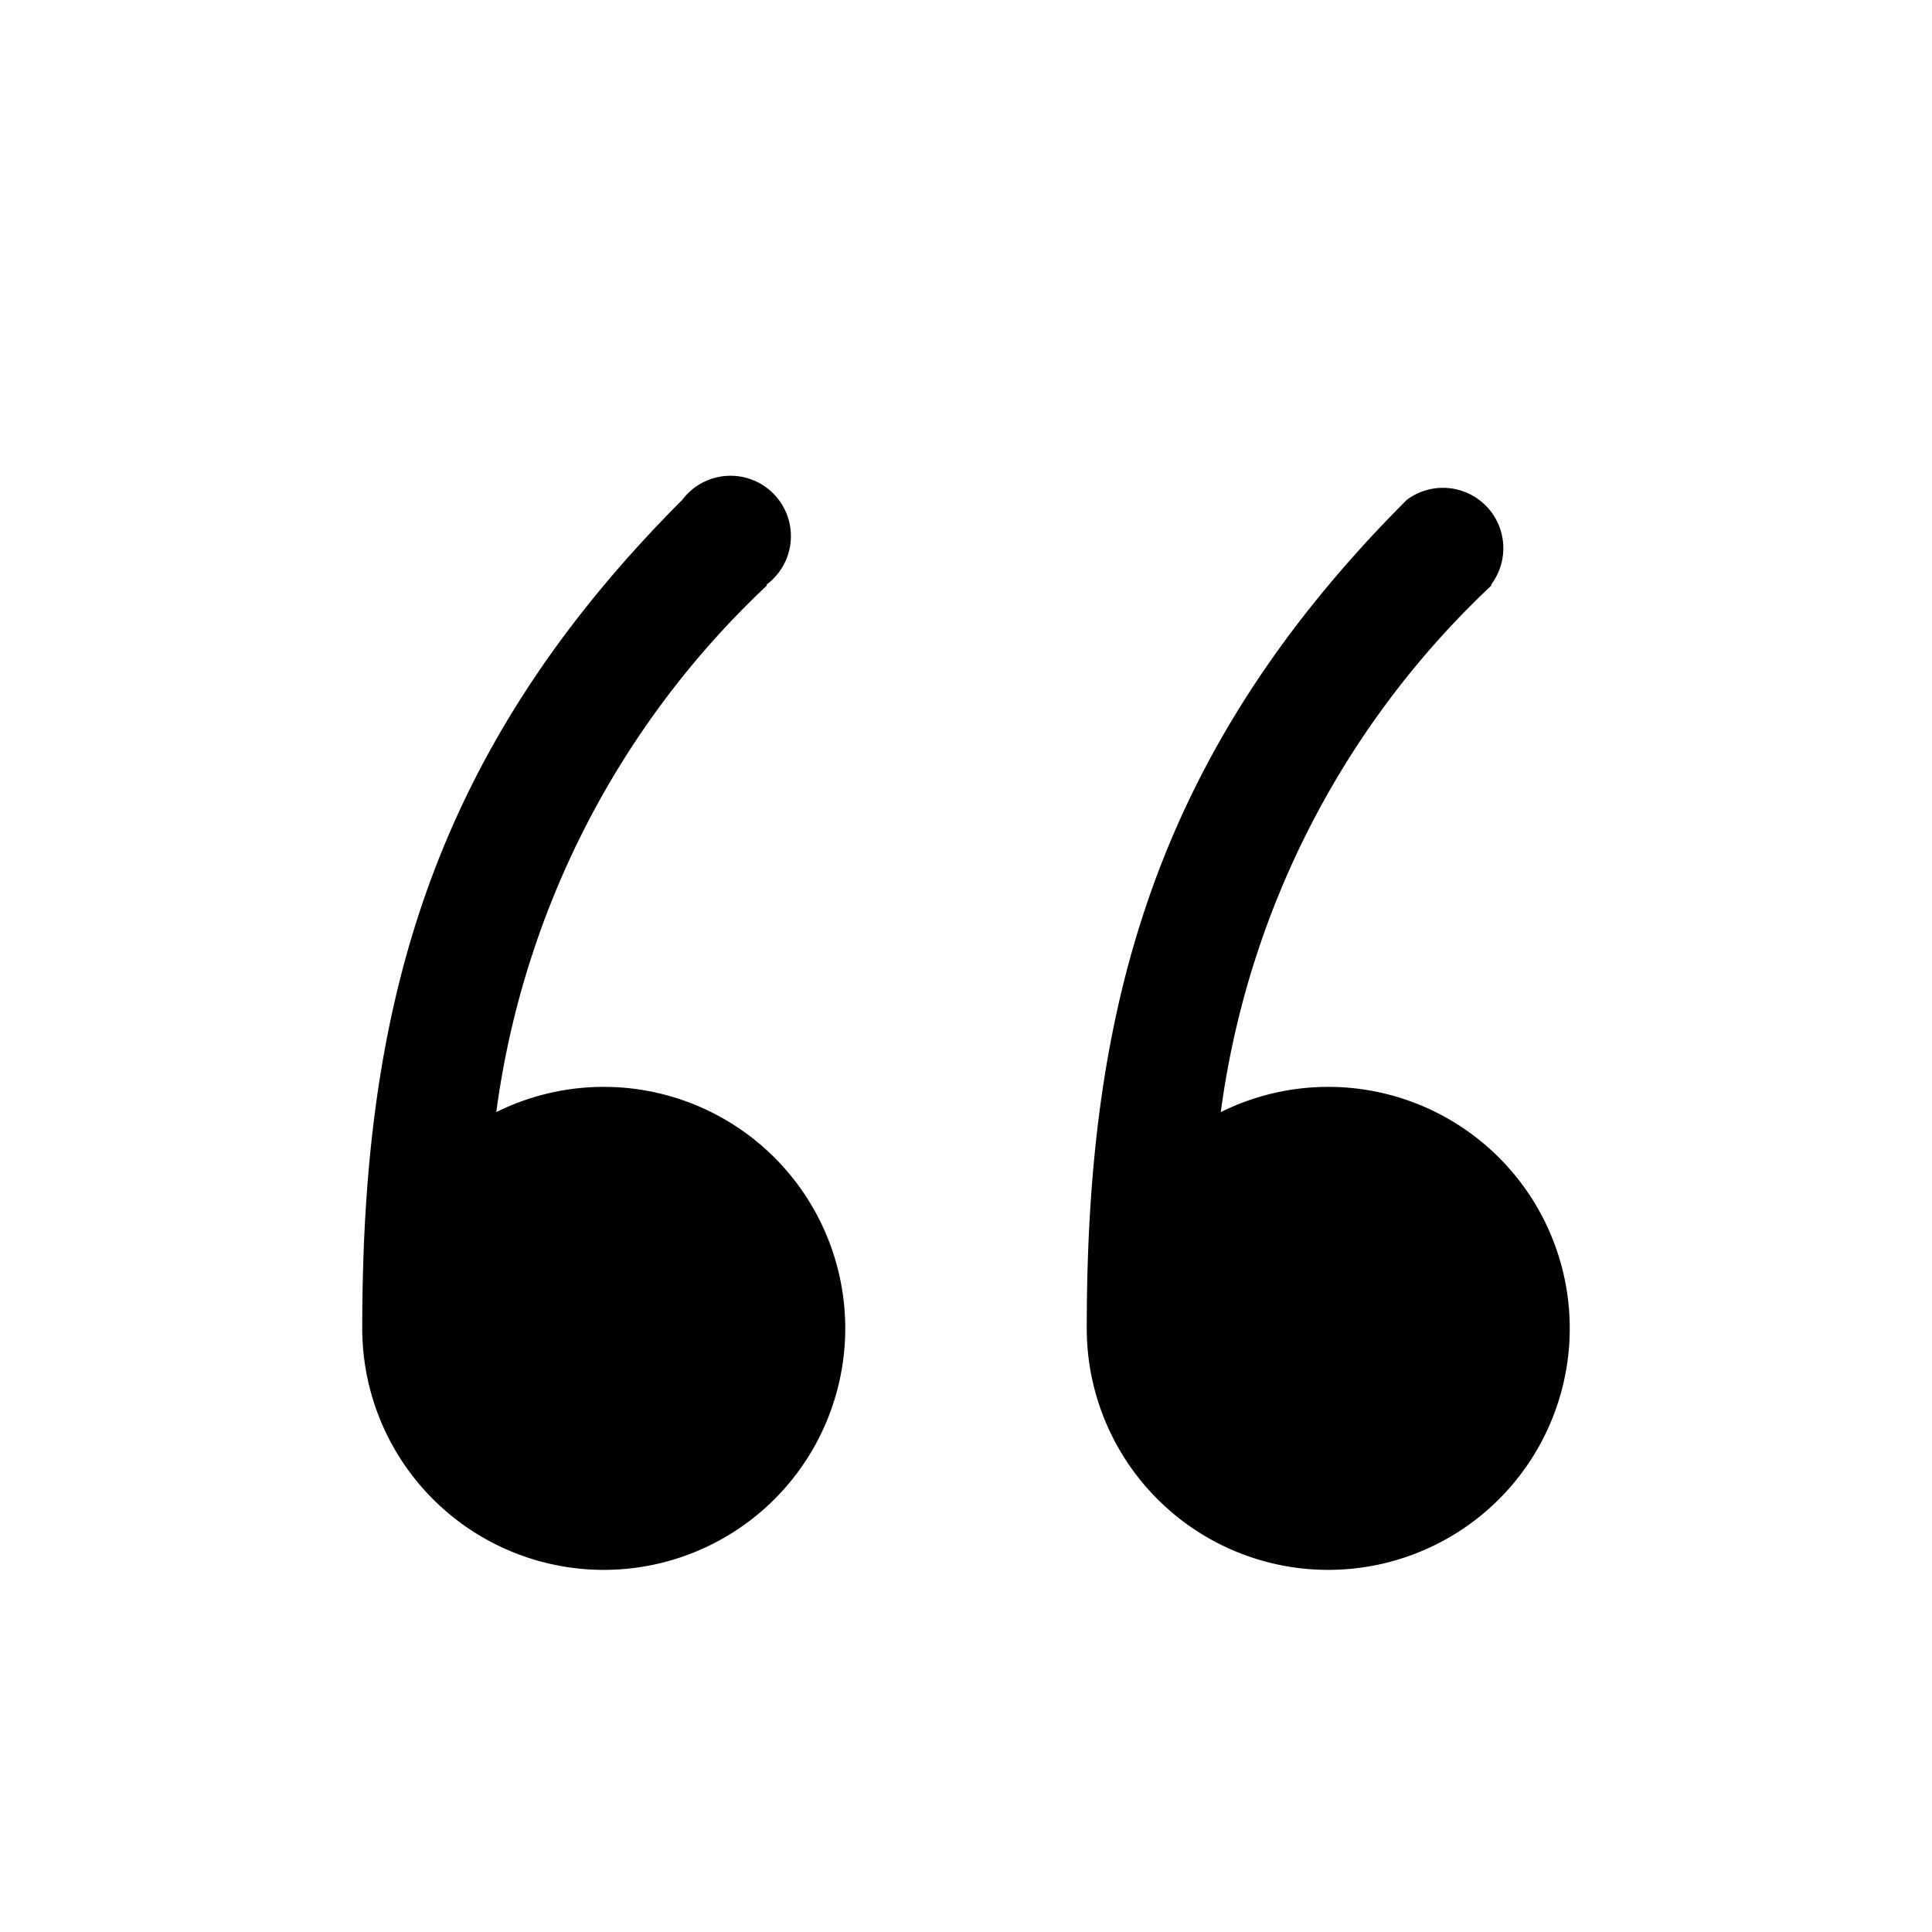 <svg width="16" height="16" viewBox="0 0 16 16" xmlns="http://www.w3.org/2000/svg"><path d="M6.35 4.85a7.31 7.31 0 0 0-2.24 4.36A2 2 0 1 1 3 11c0-2.6.53-4.74 2.65-6.86a.5.5 0 1 1 .7.7Zm6 0a7.31 7.31 0 0 0-2.24 4.36A2 2 0 1 1 9 11c0-2.6.53-4.74 2.65-6.86a.5.5 0 0 1 .7.7Z"/></svg>